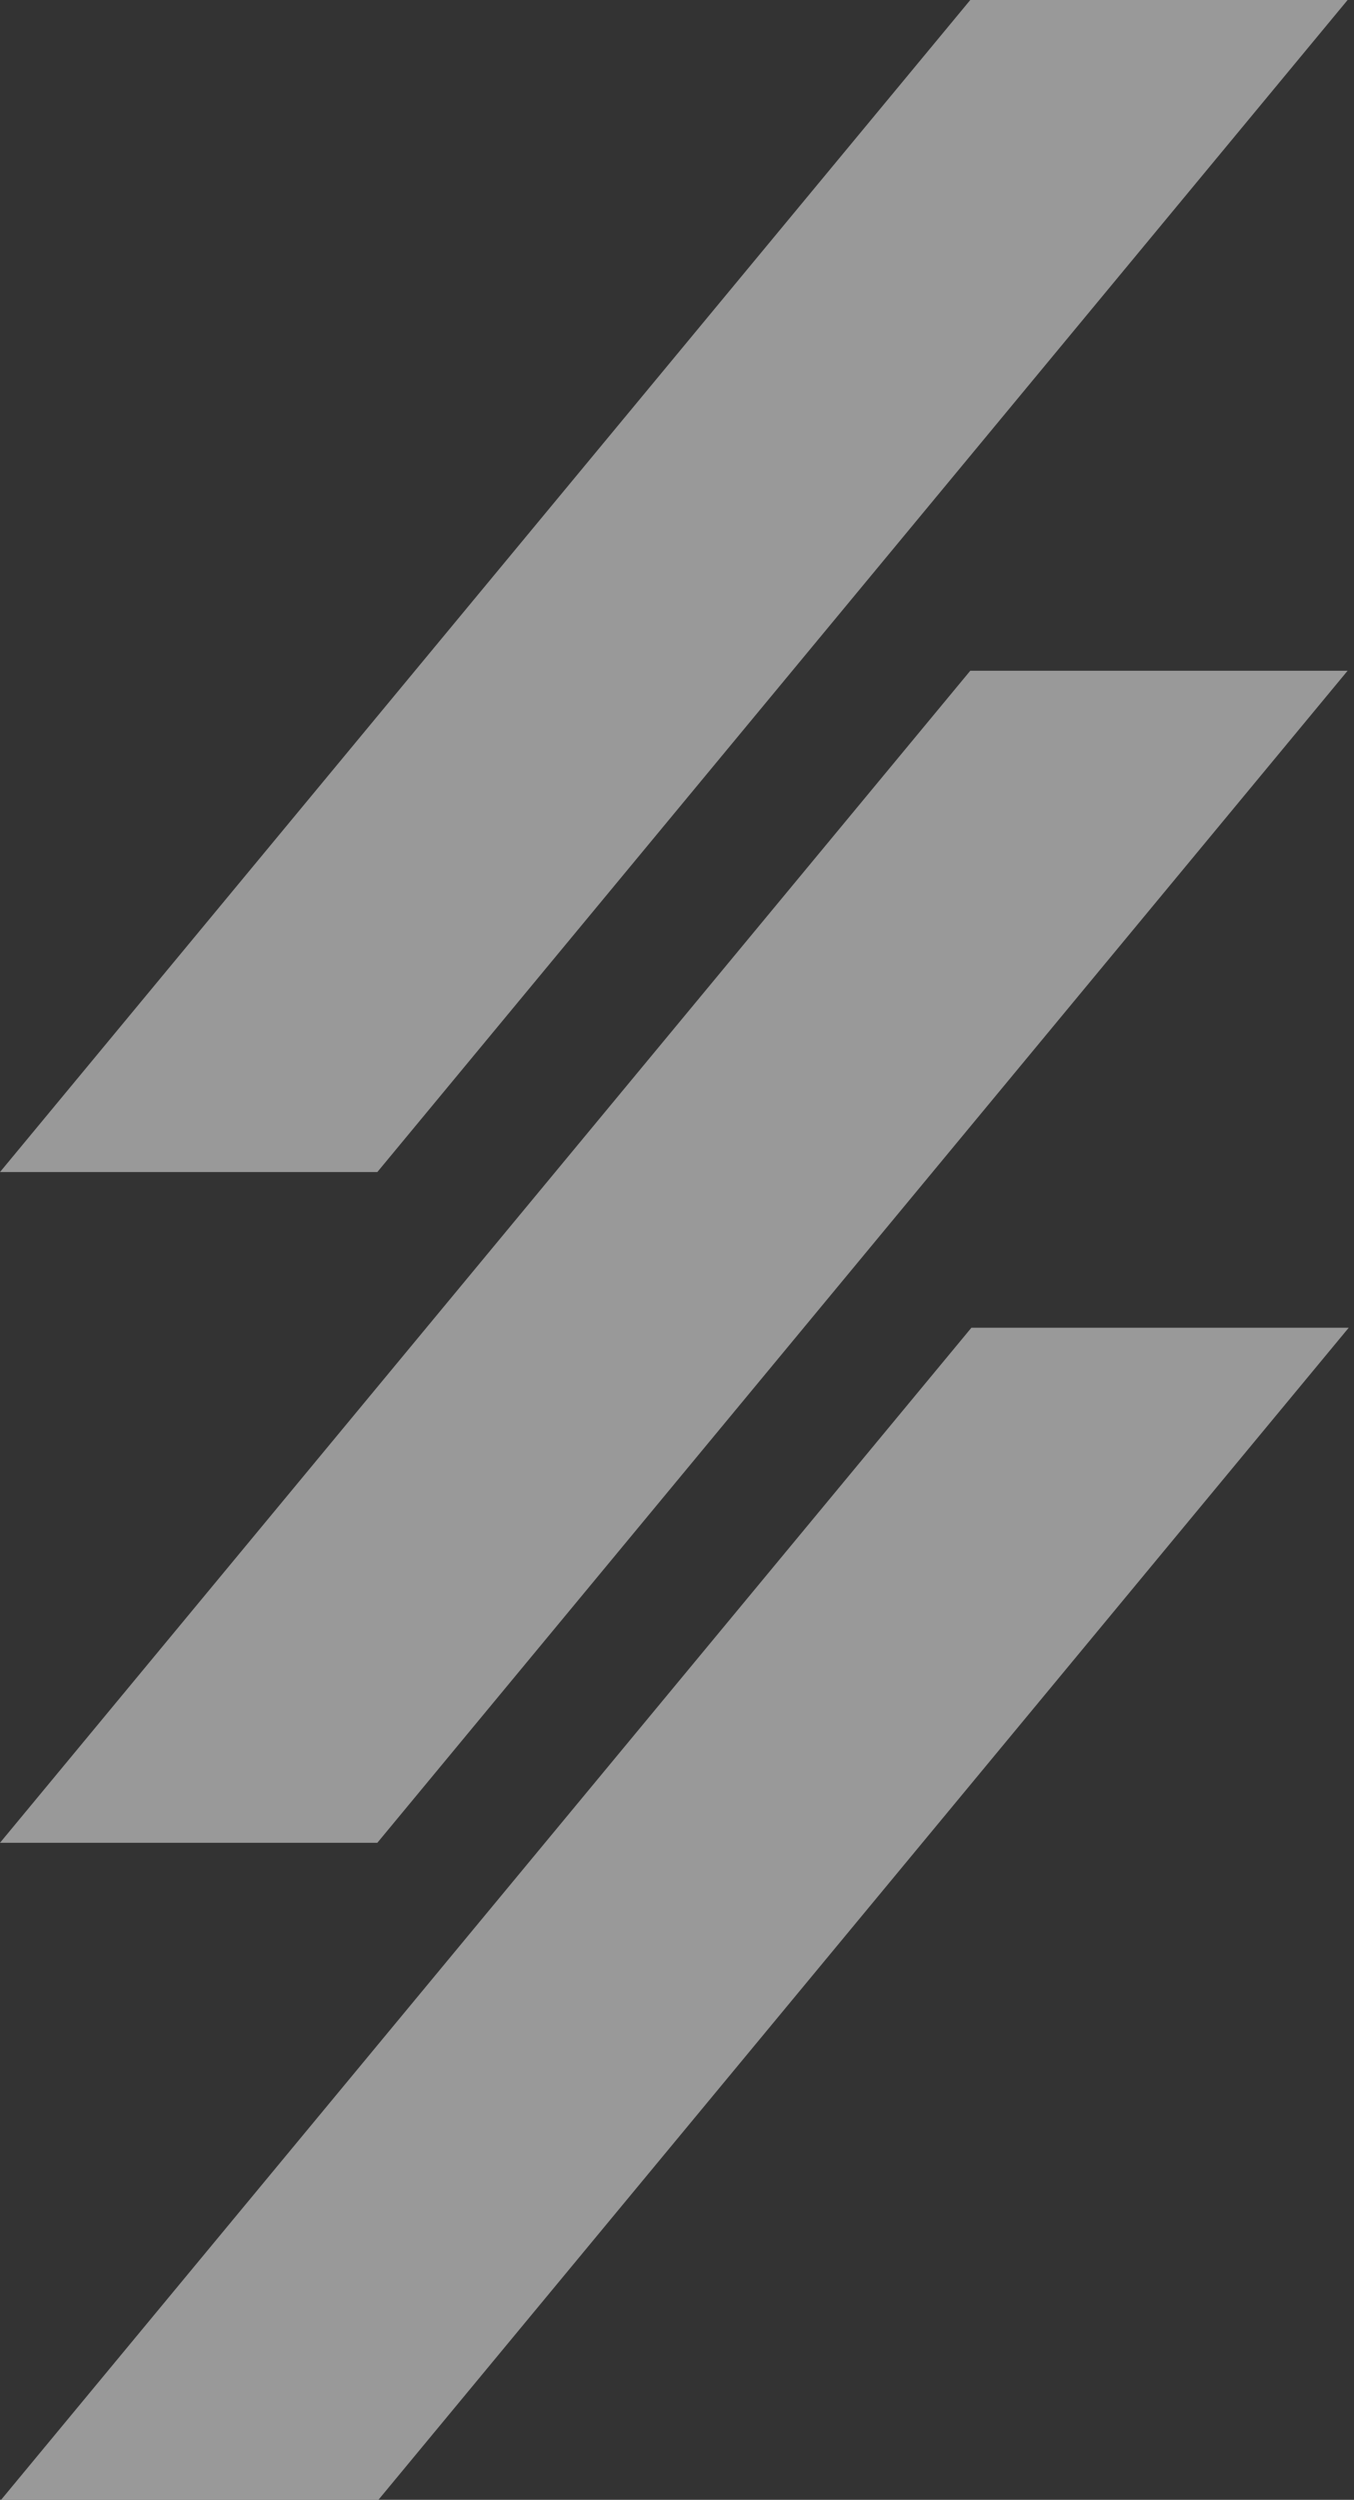 <svg width="220" height="406" viewBox="0 0 220 406" fill="none" xmlns="http://www.w3.org/2000/svg">
<rect x="0" y="0" width="220" height="406" fill="#333333" stroke="none"/>
<g style="mix-blend-mode:luminosity" opacity="0.5">
<path d="M157.653 108.937H218.962L61.309 299.294H0L157.653 108.937Z" fill="white"/>
<path d="M157.833 215.643H219.142L61.49 406H0.18L157.833 215.643Z" fill="white"/>
<path d="M157.653 0H218.962L61.309 190.357H0L157.653 0Z" fill="white"/>
</g>
</svg>
